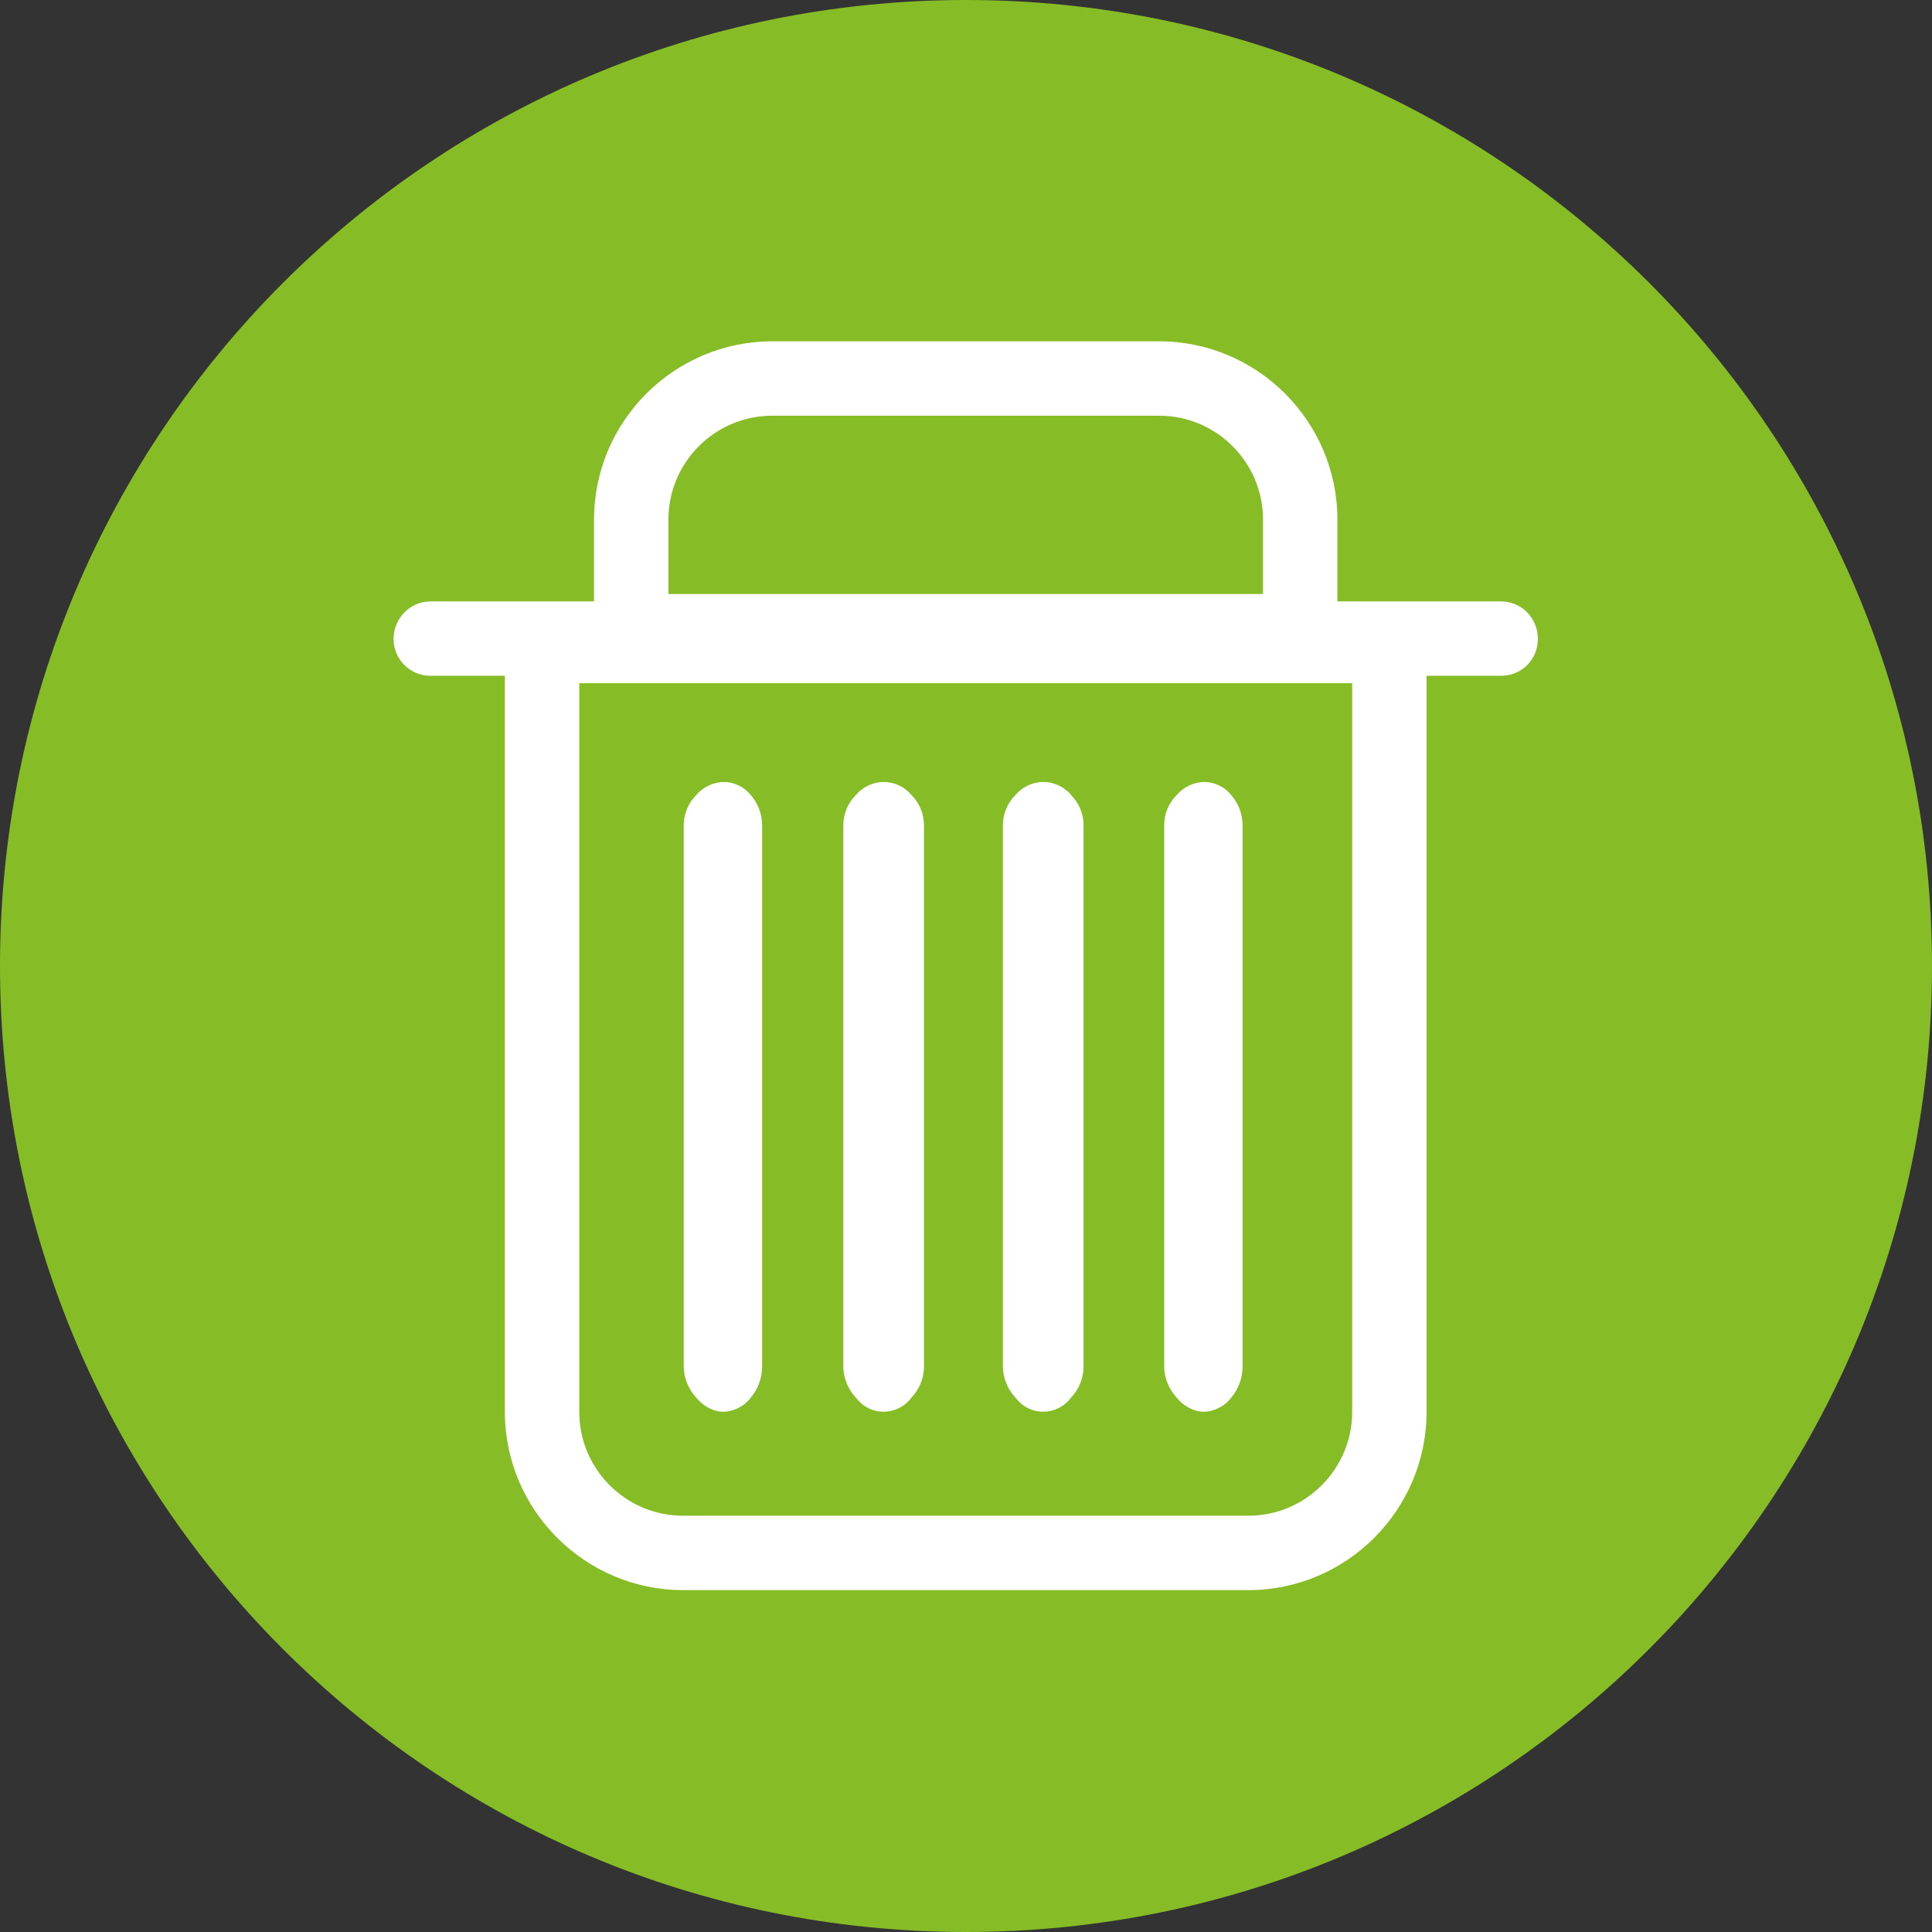 <?xml version="1.0" encoding="UTF-8"?><svg id="Ebene_2" xmlns="http://www.w3.org/2000/svg" width="12mm" height="12mm" xmlns:xlink="http://www.w3.org/1999/xlink" viewBox="0 0 34.02 34.02"><rect x="0" y="0" width="34.02" height="34.02" fill="#333333" stroke="none"/><defs><style>.cls-1{fill:none;}.cls-2{clip-path:url(#clippath);}.cls-3{fill:#fff;}.cls-4{fill:#86bc25;}.cls-5{clip-path:url(#clippath-1);}</style><clipPath id="clippath"><rect class="cls-1" width="34.02" height="34.02"/></clipPath><clipPath id="clippath-1"><rect class="cls-1" y="0" width="34.02" height="34.02"/></clipPath></defs><g id="PRINT"><g id="Mülltrennung"><g class="cls-2"><g class="cls-5"><path class="cls-4" d="m34.02,17.01c0,9.39-7.61,17.01-17.01,17.01S0,26.4,0,17.01,7.61,0,17.01,0s17.01,7.61,17.01,17.01"/><path class="cls-3" d="m20.72,14c.12-.14.3-.23.49-.23.18,0,.36.09.47.23.13.15.2.34.2.53v9.53c0,.2-.07.4-.2.55-.11.15-.29.24-.47.25-.19,0-.37-.1-.49-.25-.14-.15-.22-.35-.22-.55v-9.53c0-.2.08-.39.22-.53h0Zm-2.84,0c.23-.27.63-.31.9-.08.03.02.06.05.08.08.14.14.22.33.22.53v9.53c0,.21-.08.4-.22.55-.2.27-.58.33-.85.13-.05-.04-.09-.08-.13-.13-.14-.15-.22-.35-.22-.55v-9.53c0-.2.08-.39.22-.53m-2.81,0c.23-.27.63-.31.9-.08.03.02.05.05.08.08.14.14.22.33.22.53v9.53c0,.21-.08.4-.22.55-.2.27-.58.33-.85.13-.05-.04-.09-.08-.13-.13-.14-.15-.22-.35-.22-.55v-9.53c0-.2.08-.39.22-.53m-2.81,0c.12-.14.3-.23.49-.23.18,0,.36.09.47.23.13.15.2.34.2.53v9.53c0,.2-.07.4-.2.55-.11.15-.29.24-.47.25-.19,0-.37-.1-.49-.25-.14-.15-.22-.35-.22-.55v-9.53c0-.2.08-.39.22-.53"/><path class="cls-3" d="m10.2,12.03v12.83c0,1.01.82,1.83,1.83,1.83h9.95c1.01,0,1.83-.82,1.83-1.83v-12.83h-13.61Zm11.78,15.97h-9.95c-1.73,0-3.14-1.41-3.14-3.14v-14.14h16.23v14.14c0,1.73-1.41,3.14-3.14,3.14"/><path class="cls-3" d="m26.43,11.9H7.58c-.36,0-.65-.29-.65-.65s.29-.66.65-.66h18.85c.36,0,.65.29.65.66s-.29.65-.65.65"/><path class="cls-3" d="m11.77,10.46h10.47v-1.31c0-1.01-.82-1.83-1.83-1.83h-6.81c-1.01,0-1.83.82-1.83,1.83v1.31Zm11.78,1.31h-13.09v-2.62c0-1.73,1.41-3.14,3.14-3.14h6.81c1.73,0,3.14,1.41,3.14,3.14v2.62Z"/></g></g></g></g></svg>